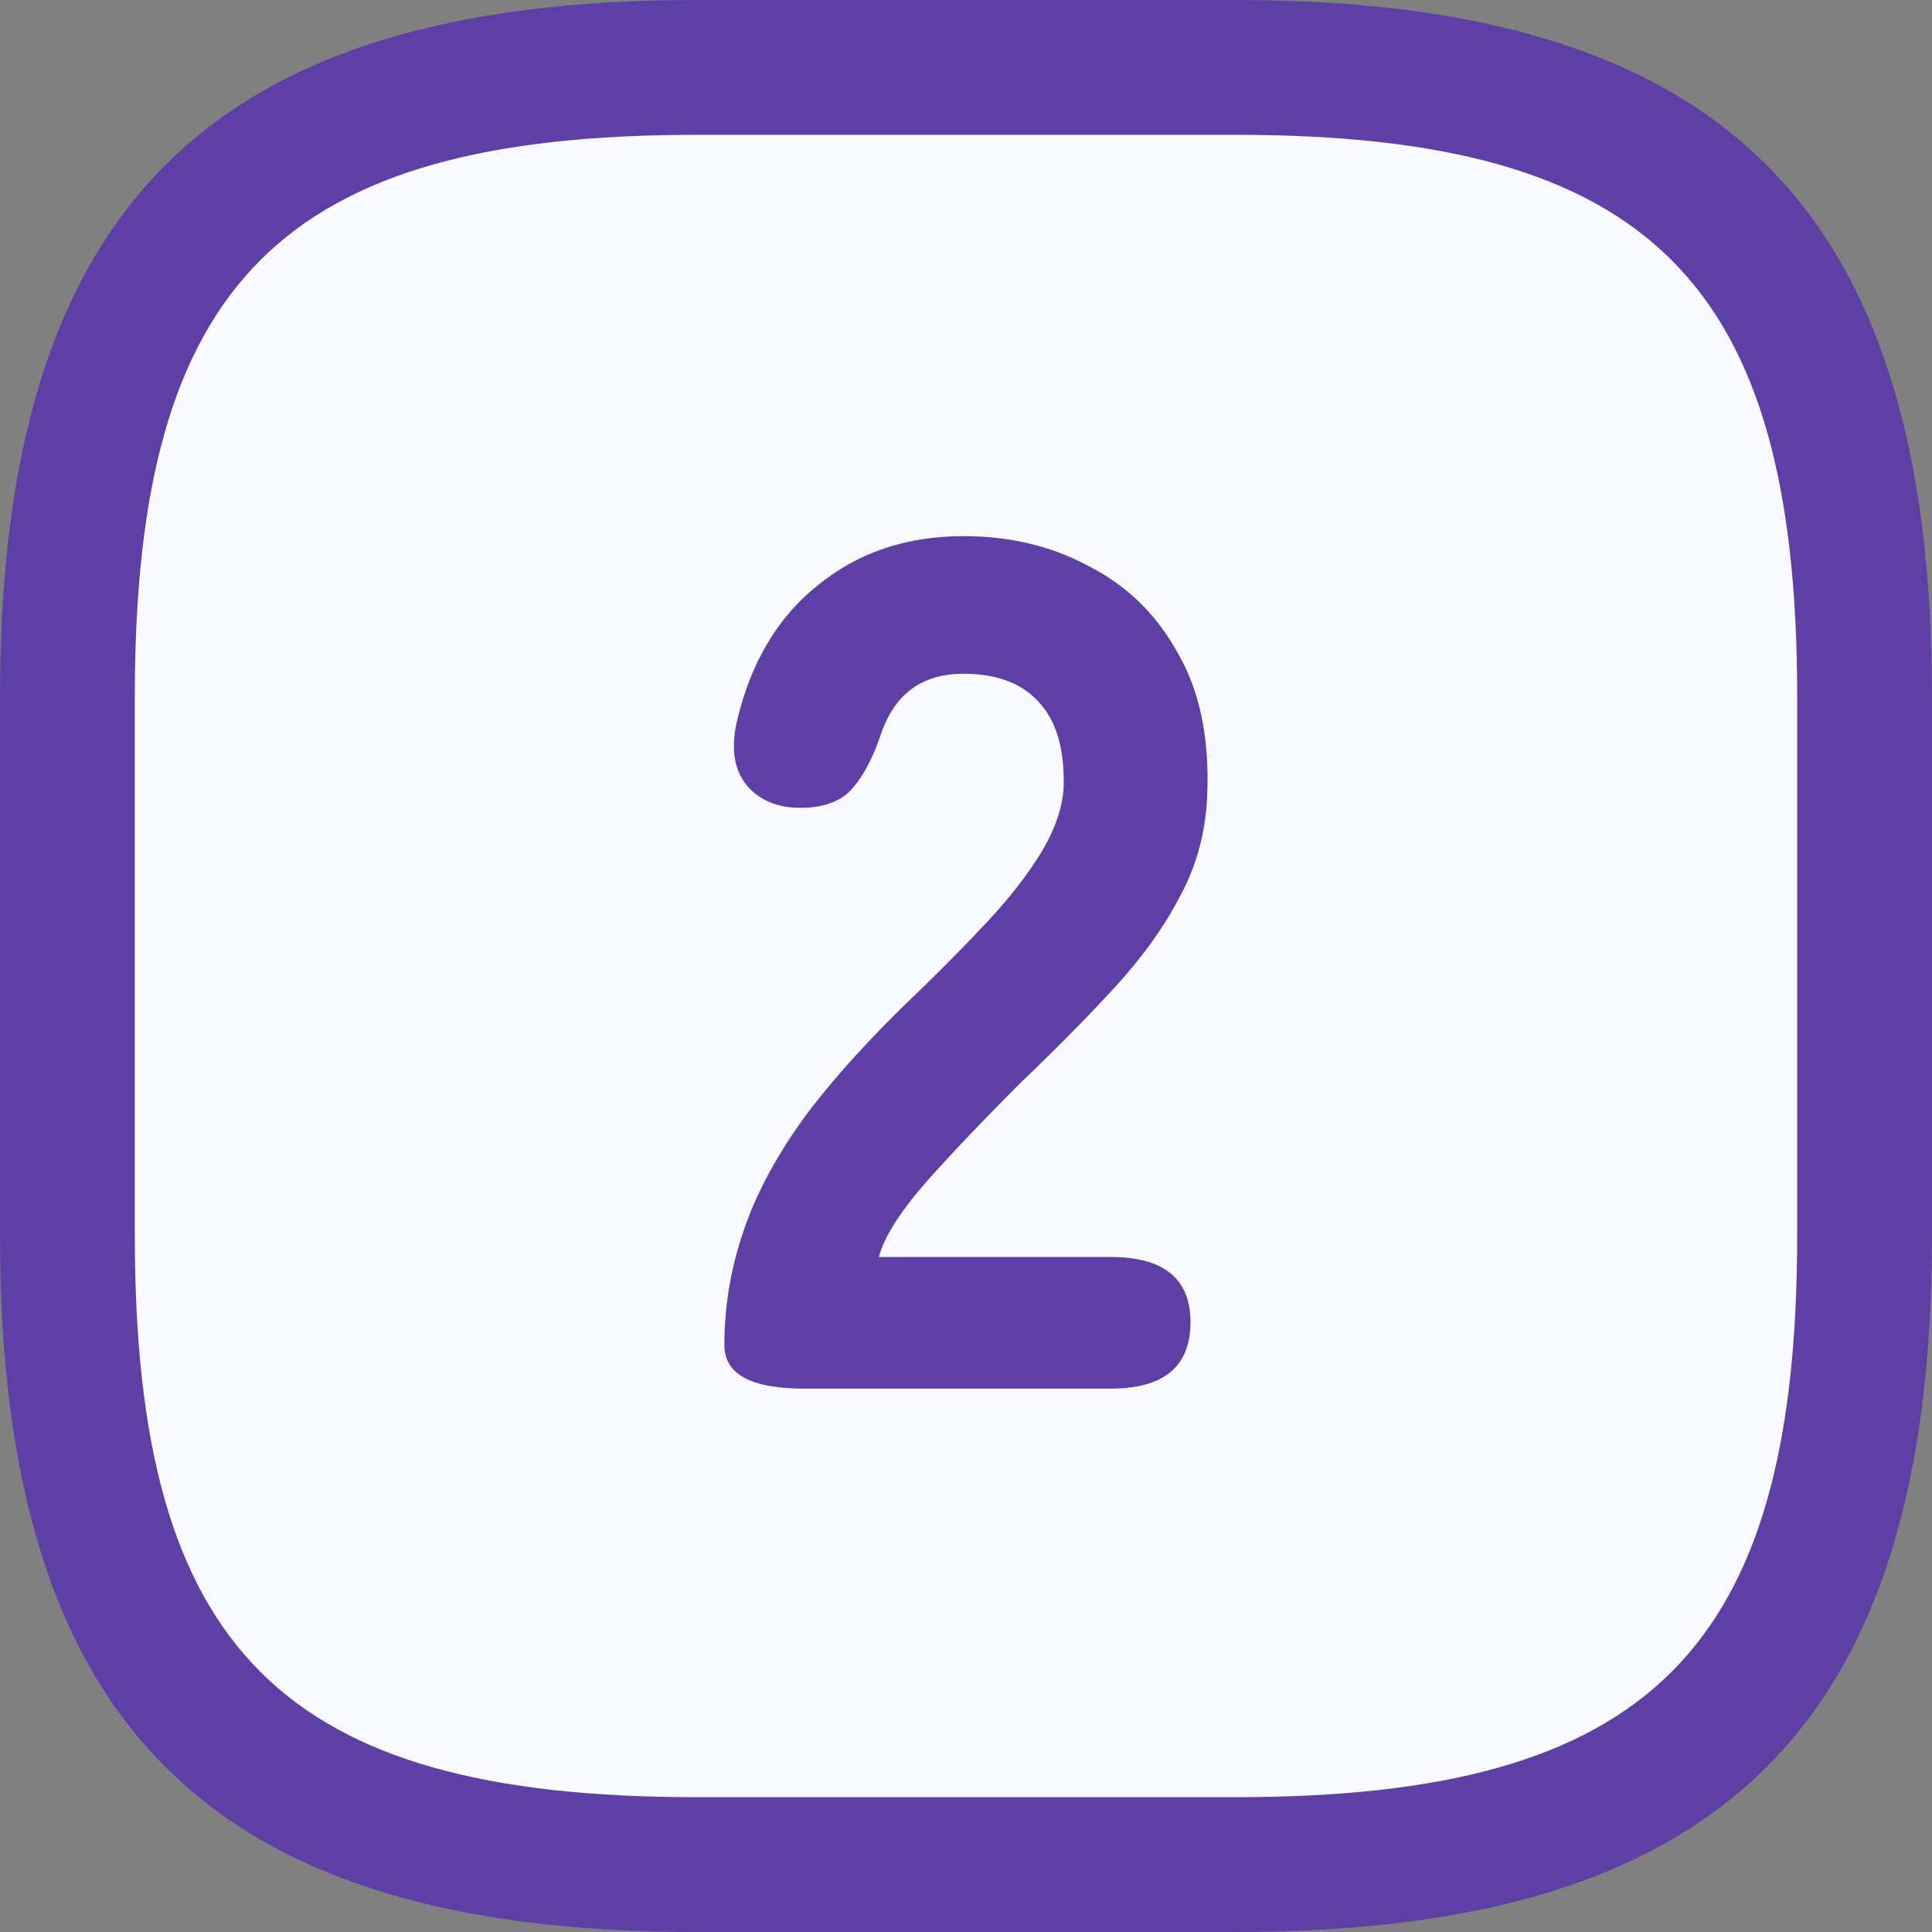 <svg width="32" height="32" viewBox="0 0 32 32" fill="none" xmlns="http://www.w3.org/2000/svg">
<rect x="0" y="0" width="32" height="32" fill="#808080" stroke="none"/>
<rect x="1" y="1" width="30" height="30" rx="9" fill="#F8FAFF"/>
<path d="M20.465 32H11.535C3.453 32 0 28.547 0 20.465V11.535C0 3.453 3.453 0 11.535 0H20.465C28.547 0 32 3.453 32 11.535V20.465C32 28.547 28.547 32 20.465 32ZM11.535 2.233C4.673 2.233 2.233 4.673 2.233 11.535V20.465C2.233 27.326 4.673 29.767 11.535 29.767H20.465C27.326 29.767 29.767 27.326 29.767 20.465V11.535C29.767 4.673 27.326 2.233 20.465 2.233H11.535Z" fill="#5E3FA5"/>
<path d="M13.318 23C12.438 23 11.998 22.76 11.998 22.28C11.998 21.653 12.098 21.04 12.298 20.44C12.498 19.827 12.831 19.193 13.298 18.54C13.778 17.887 14.425 17.173 15.238 16.4C15.638 16.013 16.018 15.627 16.378 15.24C16.738 14.853 17.031 14.473 17.258 14.1C17.485 13.713 17.605 13.353 17.618 13.02C17.631 12.393 17.491 11.927 17.198 11.62C16.918 11.313 16.505 11.16 15.958 11.16C15.278 11.16 14.825 11.487 14.598 12.14C14.465 12.54 14.305 12.847 14.118 13.06C13.931 13.273 13.645 13.38 13.258 13.38C12.885 13.38 12.591 13.26 12.378 13.02C12.165 12.767 12.105 12.42 12.198 11.98C12.425 10.993 12.871 10.233 13.538 9.7C14.205 9.153 15.011 8.88 15.958 8.88C16.731 8.88 17.425 9.047 18.038 9.38C18.665 9.7 19.151 10.173 19.498 10.8C19.858 11.413 20.025 12.173 19.998 13.08C19.985 13.72 19.838 14.3 19.558 14.82C19.291 15.34 18.925 15.853 18.458 16.36C18.005 16.853 17.478 17.387 16.878 17.96C16.305 18.533 15.791 19.073 15.338 19.58C14.898 20.087 14.638 20.5 14.558 20.82H18.398C19.278 20.82 19.718 21.18 19.718 21.9C19.718 22.633 19.278 23 18.398 23H13.318Z" fill="#5E3FA5"/>
</svg>
